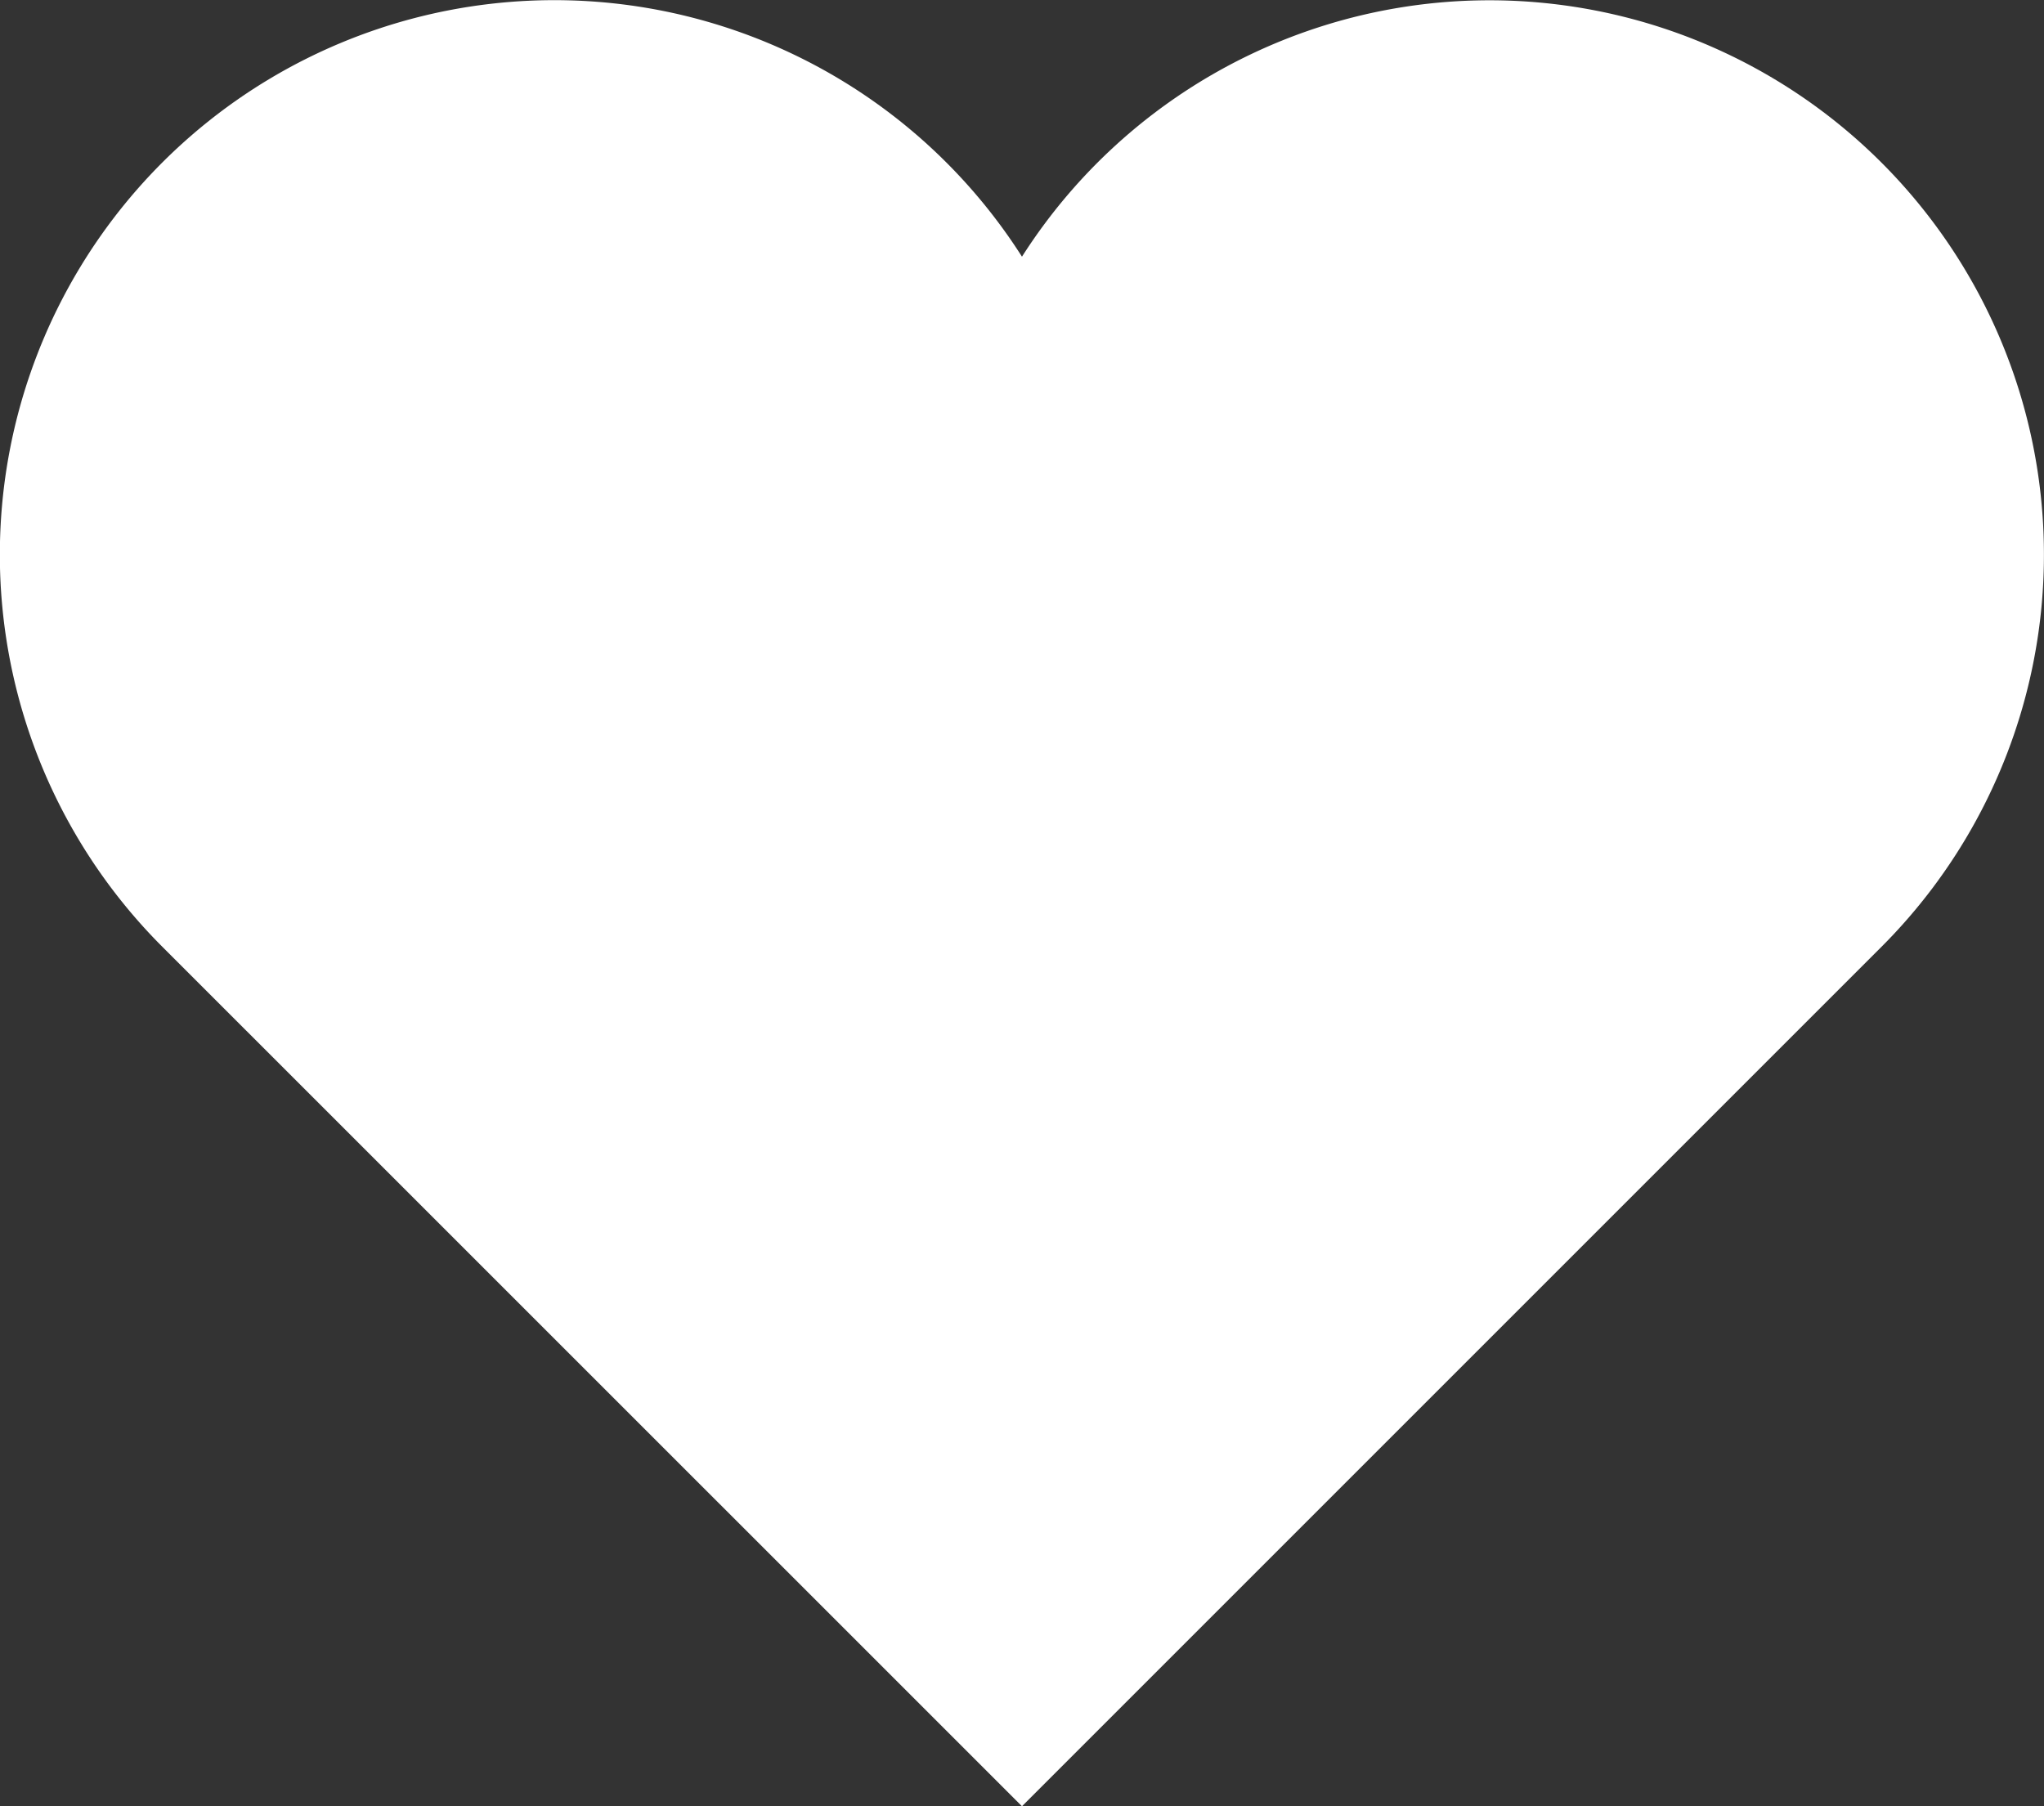 <svg xmlns="http://www.w3.org/2000/svg" width="41.559" height="36.727" viewBox="0 0 41.559 36.727"><rect x="0" y="0" width="41.559" height="36.727" fill="#333333" stroke="none"/><g data-name="Group 363"><g data-name="Group 362"><path fill="#fff" d="M38.256 19.25 20.779 36.727 3.3 19.25A11.274 11.274 0 1 1 20.779 5.219 11.273 11.273 0 1 1 38.256 19.25" data-name="Path 113"/></g></g></svg>
